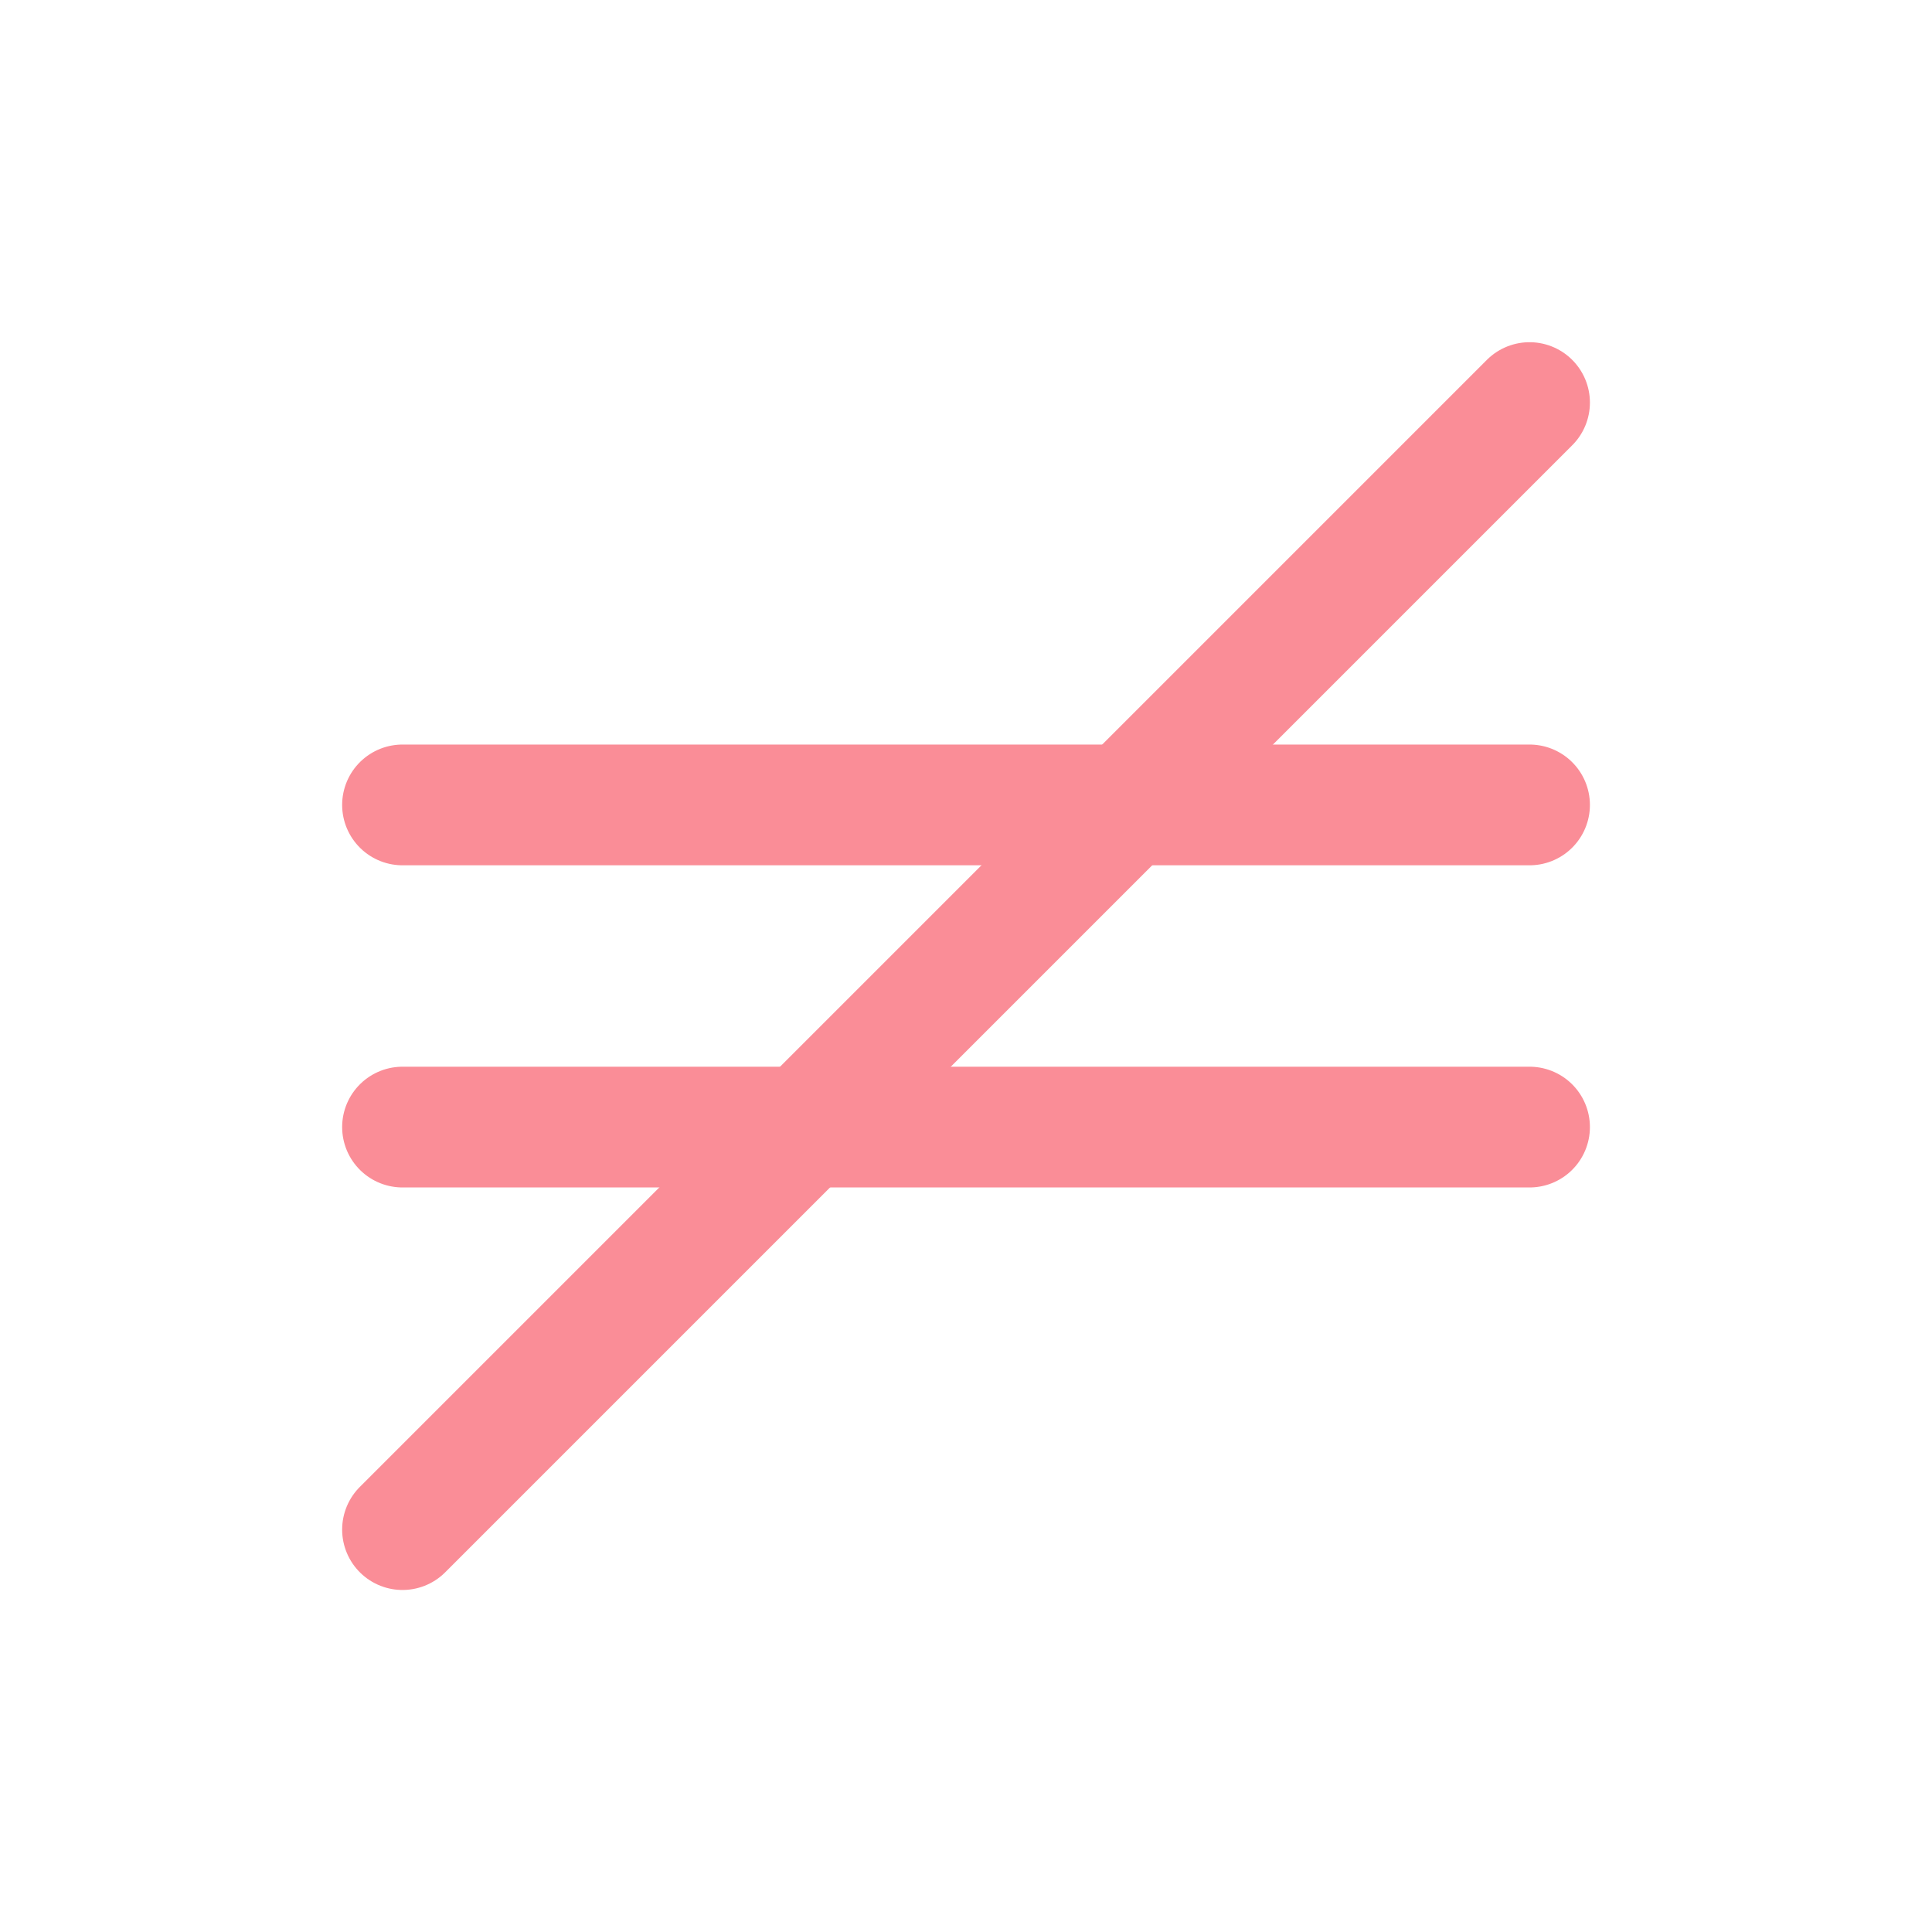 <svg width="32" height="32" viewBox="0 0 32 32" fill="none" xmlns="http://www.w3.org/2000/svg">
<g clip-path="url(#clip0_2983_3067)">
<path d="M6.667 13.332H25.334" stroke="#FA8D97" stroke-width="2" stroke-linecap="round" stroke-linejoin="round"/>
<path d="M6.667 18.668H25.334" stroke="#FA8D97" stroke-width="2" stroke-linecap="round" stroke-linejoin="round"/>
<path d="M6.667 25.335L25.334 6.668" stroke="#FA8D97" stroke-width="2" stroke-linecap="round" stroke-linejoin="round"/>
</g>
<defs>
<clipPath id="clip0_2983_3067">
<rect width="32" height="32" fill="white"/>
</clipPath>
</defs>
</svg>
